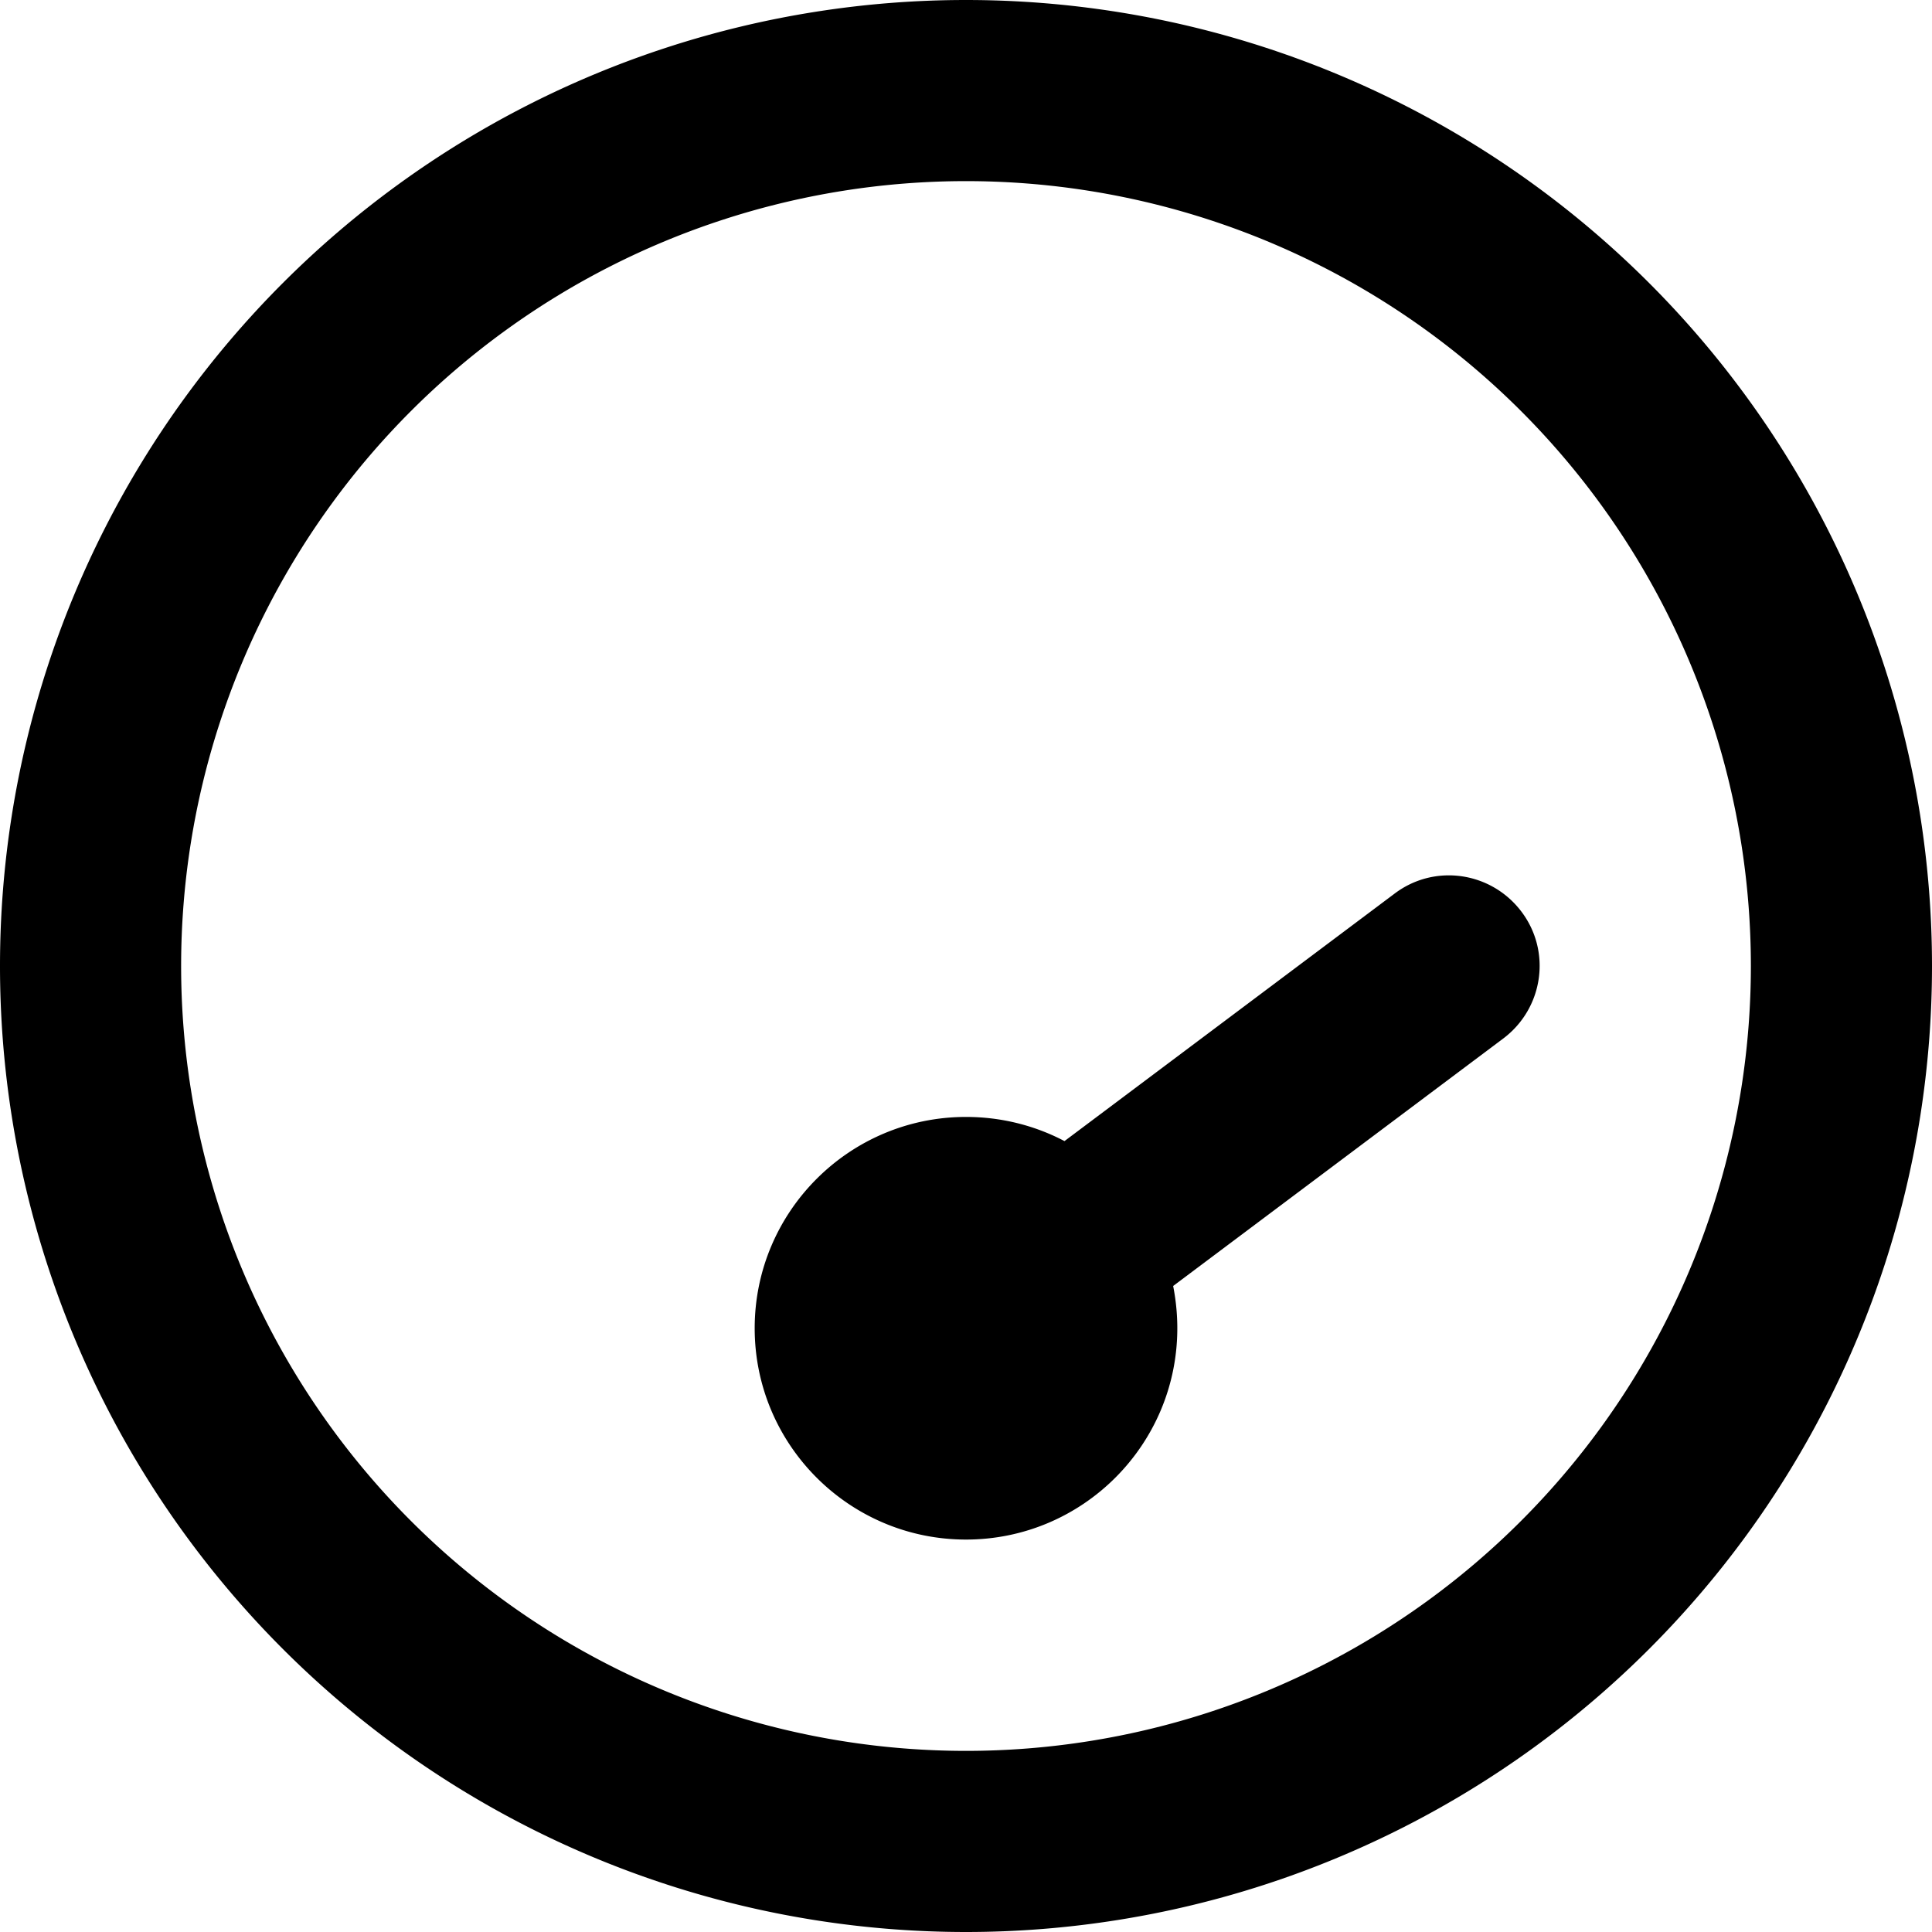 <svg xmlns="http://www.w3.org/2000/svg" viewBox="0 0 512 512"><!--! Font Awesome Pro 7.0.0 by @fontawesome - https://fontawesome.com License - https://fontawesome.com/license (Commercial License) Copyright 2025 Fonticons, Inc. --><path fill="currentColor" d="M256 464a208 208 0 1 0 0-416 208 208 0 1 0 0 416zM256 0a256 256 0 1 1 0 512 256 256 0 1 1 0-512zM200 352c0-30.9 25.1-56 56-56 9.4 0 18.3 2.3 26.1 6.4l87.5-65.6c10.6-8 25.6-5.8 33.6 4.8s5.8 25.6-4.8 33.6l-87.5 65.6c.7 3.6 1.1 7.3 1.1 11.2 0 30.9-25.1 56-56 56s-56-25.1-56-56z"/></svg>